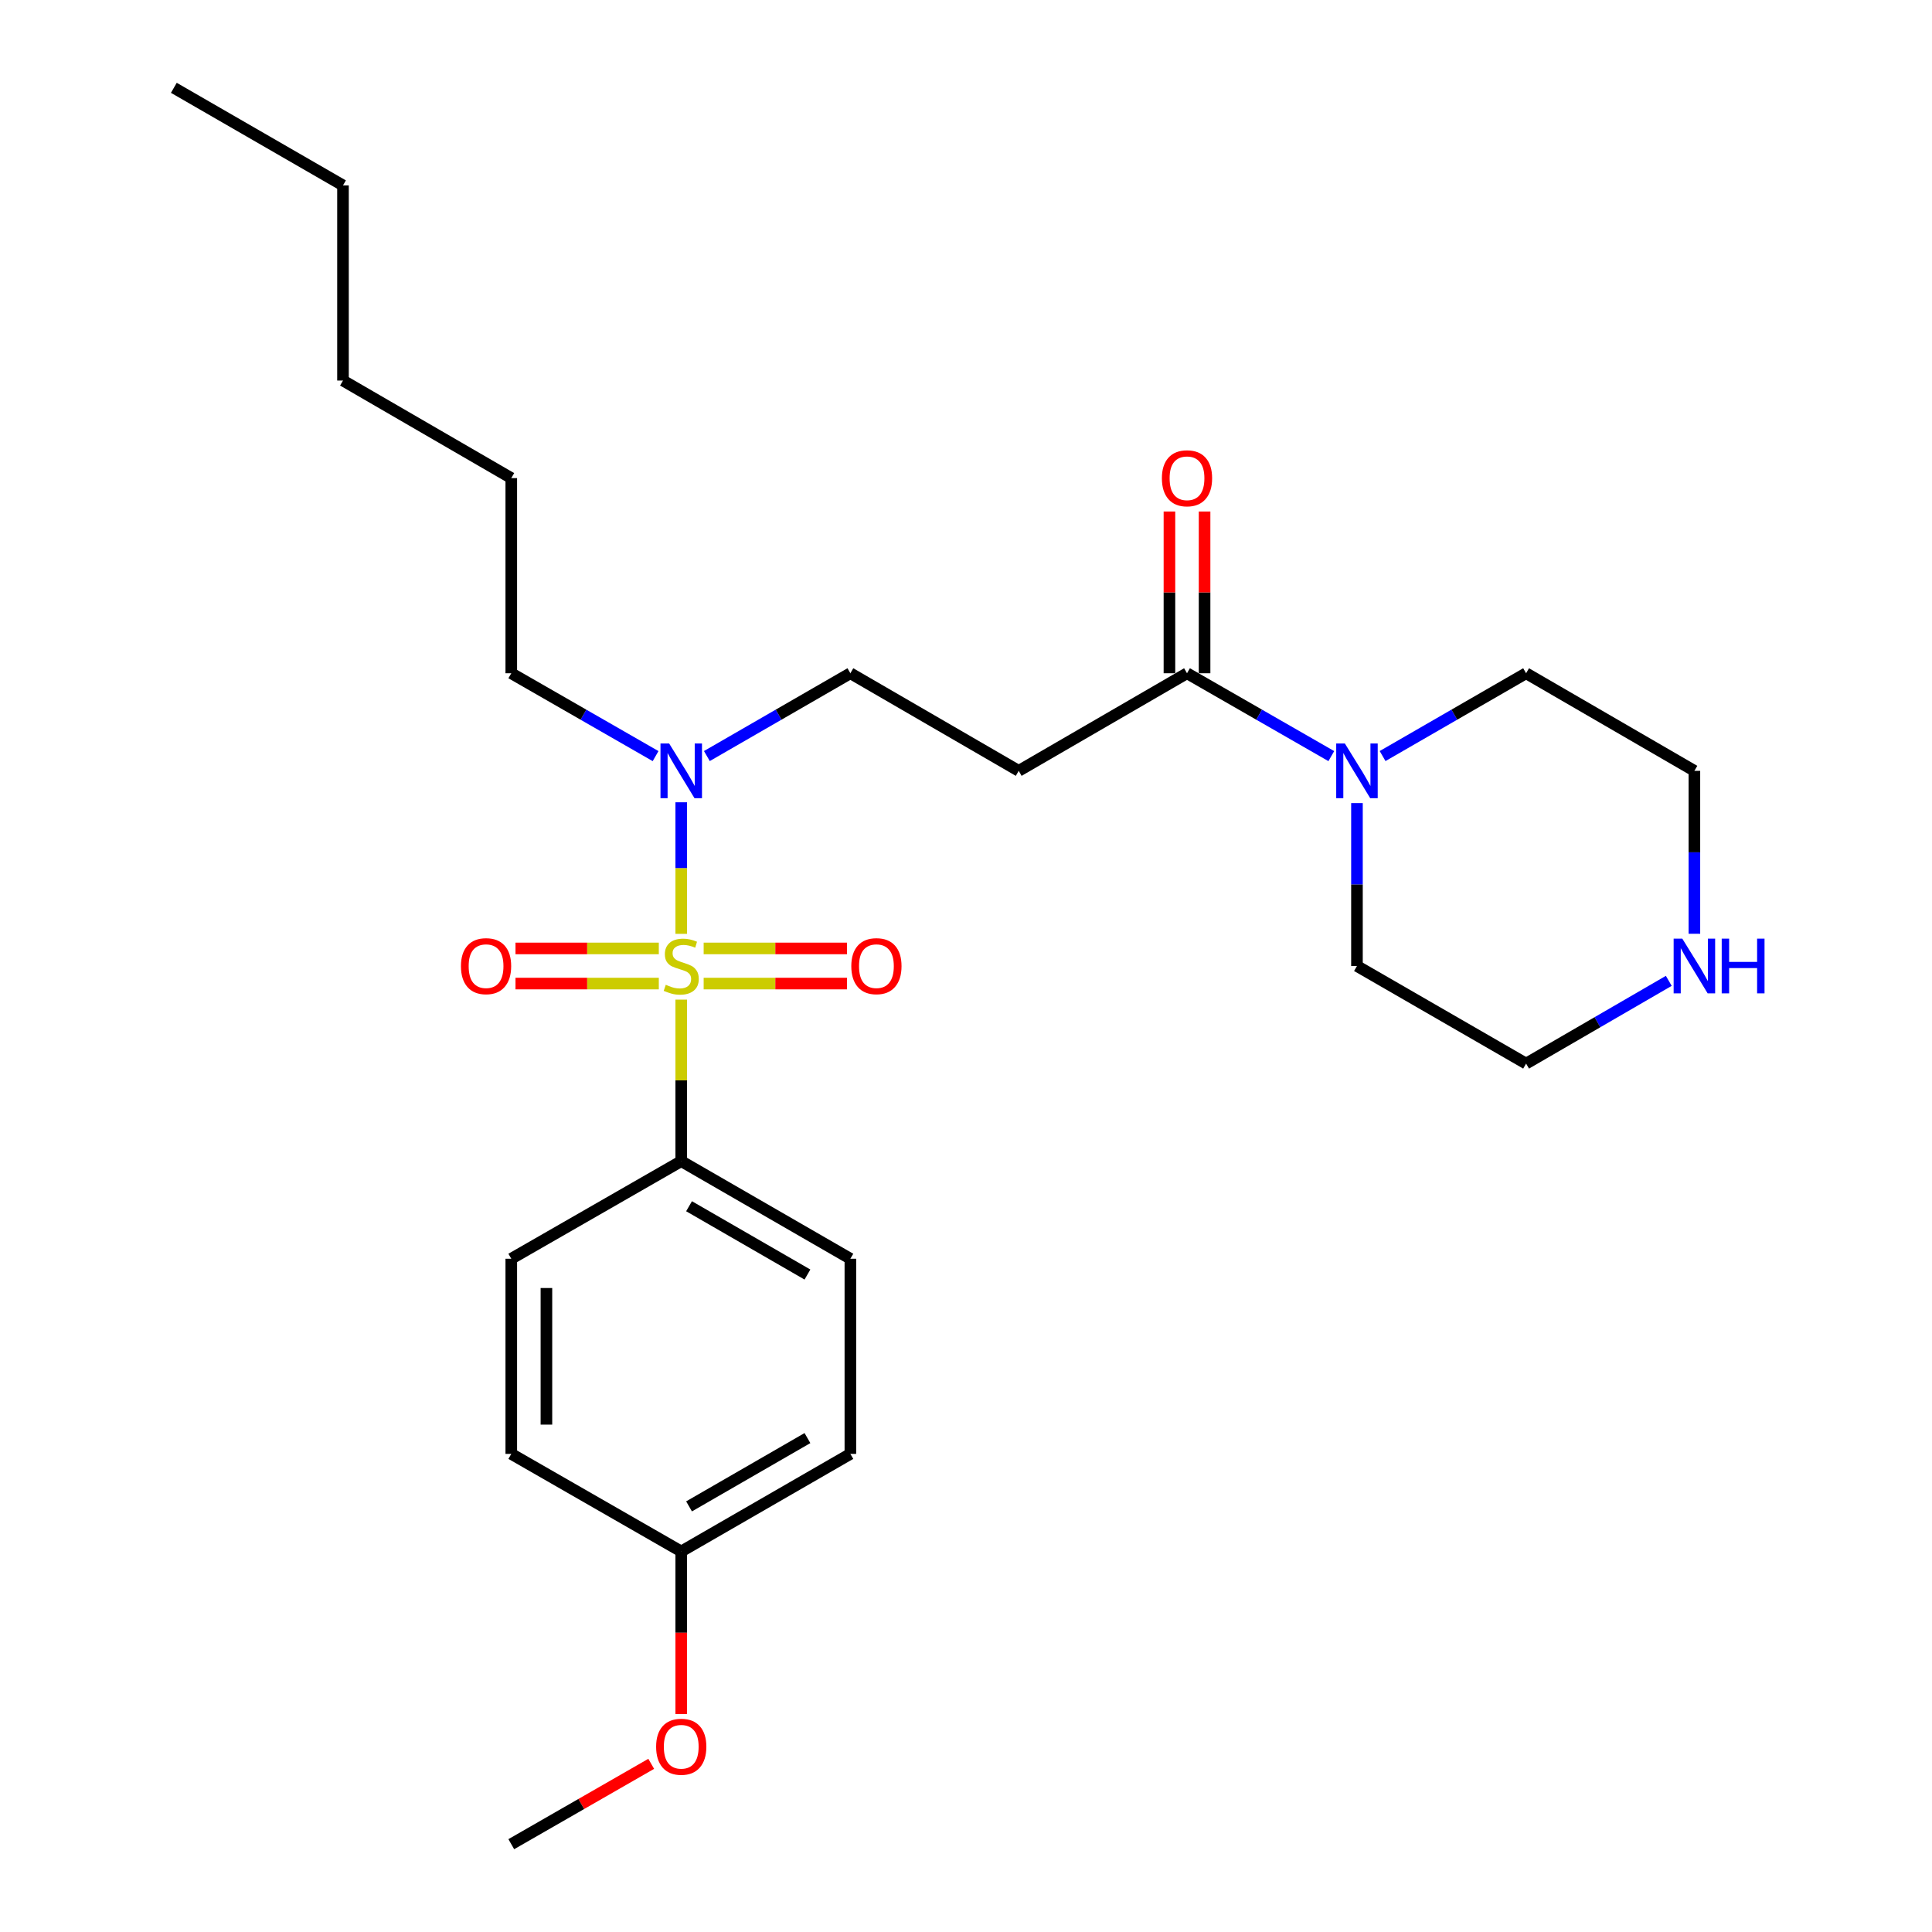 <?xml version='1.0' encoding='iso-8859-1'?>
<svg version='1.1' baseProfile='full'
              xmlns='http://www.w3.org/2000/svg'
                      xmlns:rdkit='http://www.rdkit.org/xml'
                      xmlns:xlink='http://www.w3.org/1999/xlink'
                  xml:space='preserve'
width='1000px' height='1000px' viewBox='0 0 1000 1000'>
<!-- END OF HEADER -->
<rect style='opacity:1.0;fill:#FFFFFF;stroke:none' width='1000' height='1000' x='0' y='0'> </rect>
<path class='bond-2' d='M 352.608,483.355 L 352.608,449.305' style='fill:none;fill-rule:evenodd;stroke:#CCCC00;stroke-width:6px;stroke-linecap:butt;stroke-linejoin:miter;stroke-opacity:1' />
<path class='bond-2' d='M 352.608,449.305 L 352.608,415.256' style='fill:none;fill-rule:evenodd;stroke:#0000FF;stroke-width:6px;stroke-linecap:butt;stroke-linejoin:miter;stroke-opacity:1' />
<path class='bond-4' d='M 352.608,517.405 L 352.608,559.209' style='fill:none;fill-rule:evenodd;stroke:#CCCC00;stroke-width:6px;stroke-linecap:butt;stroke-linejoin:miter;stroke-opacity:1' />
<path class='bond-4' d='M 352.608,559.209 L 352.608,601.013' style='fill:none;fill-rule:evenodd;stroke:#000000;stroke-width:6px;stroke-linecap:butt;stroke-linejoin:miter;stroke-opacity:1' />
<path class='bond-5' d='M 341.002,490.906 L 303.911,490.906' style='fill:none;fill-rule:evenodd;stroke:#CCCC00;stroke-width:6px;stroke-linecap:butt;stroke-linejoin:miter;stroke-opacity:1' />
<path class='bond-5' d='M 303.911,490.906 L 266.82,490.906' style='fill:none;fill-rule:evenodd;stroke:#FF0000;stroke-width:6px;stroke-linecap:butt;stroke-linejoin:miter;stroke-opacity:1' />
<path class='bond-5' d='M 341.002,509.094 L 303.911,509.094' style='fill:none;fill-rule:evenodd;stroke:#CCCC00;stroke-width:6px;stroke-linecap:butt;stroke-linejoin:miter;stroke-opacity:1' />
<path class='bond-5' d='M 303.911,509.094 L 266.82,509.094' style='fill:none;fill-rule:evenodd;stroke:#FF0000;stroke-width:6px;stroke-linecap:butt;stroke-linejoin:miter;stroke-opacity:1' />
<path class='bond-6' d='M 364.213,509.094 L 401.305,509.094' style='fill:none;fill-rule:evenodd;stroke:#CCCC00;stroke-width:6px;stroke-linecap:butt;stroke-linejoin:miter;stroke-opacity:1' />
<path class='bond-6' d='M 401.305,509.094 L 438.396,509.094' style='fill:none;fill-rule:evenodd;stroke:#FF0000;stroke-width:6px;stroke-linecap:butt;stroke-linejoin:miter;stroke-opacity:1' />
<path class='bond-6' d='M 364.213,490.906 L 401.305,490.906' style='fill:none;fill-rule:evenodd;stroke:#CCCC00;stroke-width:6px;stroke-linecap:butt;stroke-linejoin:miter;stroke-opacity:1' />
<path class='bond-6' d='M 401.305,490.906 L 438.396,490.906' style='fill:none;fill-rule:evenodd;stroke:#FF0000;stroke-width:6px;stroke-linecap:butt;stroke-linejoin:miter;stroke-opacity:1' />
<path class='bond-0' d='M 614.392,348.475 L 527.282,398.987' style='fill:none;fill-rule:evenodd;stroke:#000000;stroke-width:6px;stroke-linecap:butt;stroke-linejoin:miter;stroke-opacity:1' />
<path class='bond-1' d='M 614.392,348.475 L 651.738,369.919' style='fill:none;fill-rule:evenodd;stroke:#000000;stroke-width:6px;stroke-linecap:butt;stroke-linejoin:miter;stroke-opacity:1' />
<path class='bond-1' d='M 651.738,369.919 L 689.085,391.363' style='fill:none;fill-rule:evenodd;stroke:#0000FF;stroke-width:6px;stroke-linecap:butt;stroke-linejoin:miter;stroke-opacity:1' />
<path class='bond-9' d='M 623.486,348.475 L 623.486,306.616' style='fill:none;fill-rule:evenodd;stroke:#000000;stroke-width:6px;stroke-linecap:butt;stroke-linejoin:miter;stroke-opacity:1' />
<path class='bond-9' d='M 623.486,306.616 L 623.486,264.756' style='fill:none;fill-rule:evenodd;stroke:#FF0000;stroke-width:6px;stroke-linecap:butt;stroke-linejoin:miter;stroke-opacity:1' />
<path class='bond-9' d='M 605.298,348.475 L 605.298,306.616' style='fill:none;fill-rule:evenodd;stroke:#000000;stroke-width:6px;stroke-linecap:butt;stroke-linejoin:miter;stroke-opacity:1' />
<path class='bond-9' d='M 605.298,306.616 L 605.298,264.756' style='fill:none;fill-rule:evenodd;stroke:#FF0000;stroke-width:6px;stroke-linecap:butt;stroke-linejoin:miter;stroke-opacity:1' />
<path class='bond-15' d='M 715.628,391.332 L 752.766,369.903' style='fill:none;fill-rule:evenodd;stroke:#0000FF;stroke-width:6px;stroke-linecap:butt;stroke-linejoin:miter;stroke-opacity:1' />
<path class='bond-15' d='M 752.766,369.903 L 789.905,348.475' style='fill:none;fill-rule:evenodd;stroke:#000000;stroke-width:6px;stroke-linecap:butt;stroke-linejoin:miter;stroke-opacity:1' />
<path class='bond-16' d='M 702.361,415.672 L 702.361,457.836' style='fill:none;fill-rule:evenodd;stroke:#0000FF;stroke-width:6px;stroke-linecap:butt;stroke-linejoin:miter;stroke-opacity:1' />
<path class='bond-16' d='M 702.361,457.836 L 702.361,500' style='fill:none;fill-rule:evenodd;stroke:#000000;stroke-width:6px;stroke-linecap:butt;stroke-linejoin:miter;stroke-opacity:1' />
<path class='bond-7' d='M 365.875,391.332 L 403.013,369.903' style='fill:none;fill-rule:evenodd;stroke:#0000FF;stroke-width:6px;stroke-linecap:butt;stroke-linejoin:miter;stroke-opacity:1' />
<path class='bond-7' d='M 403.013,369.903 L 440.152,348.475' style='fill:none;fill-rule:evenodd;stroke:#000000;stroke-width:6px;stroke-linecap:butt;stroke-linejoin:miter;stroke-opacity:1' />
<path class='bond-18' d='M 339.332,391.363 L 301.986,369.919' style='fill:none;fill-rule:evenodd;stroke:#0000FF;stroke-width:6px;stroke-linecap:butt;stroke-linejoin:miter;stroke-opacity:1' />
<path class='bond-18' d='M 301.986,369.919 L 264.639,348.475' style='fill:none;fill-rule:evenodd;stroke:#000000;stroke-width:6px;stroke-linecap:butt;stroke-linejoin:miter;stroke-opacity:1' />
<path class='bond-3' d='M 527.282,398.987 L 440.152,348.475' style='fill:none;fill-rule:evenodd;stroke:#000000;stroke-width:6px;stroke-linecap:butt;stroke-linejoin:miter;stroke-opacity:1' />
<path class='bond-10' d='M 352.608,601.013 L 440.152,651.525' style='fill:none;fill-rule:evenodd;stroke:#000000;stroke-width:6px;stroke-linecap:butt;stroke-linejoin:miter;stroke-opacity:1' />
<path class='bond-10' d='M 356.65,624.344 L 417.931,659.702' style='fill:none;fill-rule:evenodd;stroke:#000000;stroke-width:6px;stroke-linecap:butt;stroke-linejoin:miter;stroke-opacity:1' />
<path class='bond-11' d='M 352.608,601.013 L 264.639,651.525' style='fill:none;fill-rule:evenodd;stroke:#000000;stroke-width:6px;stroke-linecap:butt;stroke-linejoin:miter;stroke-opacity:1' />
<path class='bond-8' d='M 863.758,507.687 L 826.831,529.1' style='fill:none;fill-rule:evenodd;stroke:#0000FF;stroke-width:6px;stroke-linecap:butt;stroke-linejoin:miter;stroke-opacity:1' />
<path class='bond-8' d='M 826.831,529.1 L 789.905,550.512' style='fill:none;fill-rule:evenodd;stroke:#000000;stroke-width:6px;stroke-linecap:butt;stroke-linejoin:miter;stroke-opacity:1' />
<path class='bond-27' d='M 877.015,483.315 L 877.015,441.151' style='fill:none;fill-rule:evenodd;stroke:#0000FF;stroke-width:6px;stroke-linecap:butt;stroke-linejoin:miter;stroke-opacity:1' />
<path class='bond-27' d='M 877.015,441.151 L 877.015,398.987' style='fill:none;fill-rule:evenodd;stroke:#000000;stroke-width:6px;stroke-linecap:butt;stroke-linejoin:miter;stroke-opacity:1' />
<path class='bond-14' d='M 440.152,651.525 L 440.152,752.529' style='fill:none;fill-rule:evenodd;stroke:#000000;stroke-width:6px;stroke-linecap:butt;stroke-linejoin:miter;stroke-opacity:1' />
<path class='bond-13' d='M 264.639,651.525 L 264.639,752.529' style='fill:none;fill-rule:evenodd;stroke:#000000;stroke-width:6px;stroke-linecap:butt;stroke-linejoin:miter;stroke-opacity:1' />
<path class='bond-13' d='M 282.827,666.676 L 282.827,737.378' style='fill:none;fill-rule:evenodd;stroke:#000000;stroke-width:6px;stroke-linecap:butt;stroke-linejoin:miter;stroke-opacity:1' />
<path class='bond-12' d='M 352.608,803.03 L 264.639,752.529' style='fill:none;fill-rule:evenodd;stroke:#000000;stroke-width:6px;stroke-linecap:butt;stroke-linejoin:miter;stroke-opacity:1' />
<path class='bond-17' d='M 352.608,803.03 L 352.608,845.109' style='fill:none;fill-rule:evenodd;stroke:#000000;stroke-width:6px;stroke-linecap:butt;stroke-linejoin:miter;stroke-opacity:1' />
<path class='bond-17' d='M 352.608,845.109 L 352.608,887.189' style='fill:none;fill-rule:evenodd;stroke:#FF0000;stroke-width:6px;stroke-linecap:butt;stroke-linejoin:miter;stroke-opacity:1' />
<path class='bond-26' d='M 352.608,803.03 L 440.152,752.529' style='fill:none;fill-rule:evenodd;stroke:#000000;stroke-width:6px;stroke-linecap:butt;stroke-linejoin:miter;stroke-opacity:1' />
<path class='bond-26' d='M 356.651,779.701 L 417.932,744.349' style='fill:none;fill-rule:evenodd;stroke:#000000;stroke-width:6px;stroke-linecap:butt;stroke-linejoin:miter;stroke-opacity:1' />
<path class='bond-19' d='M 789.905,348.475 L 877.015,398.987' style='fill:none;fill-rule:evenodd;stroke:#000000;stroke-width:6px;stroke-linecap:butt;stroke-linejoin:miter;stroke-opacity:1' />
<path class='bond-20' d='M 702.361,500 L 789.905,550.512' style='fill:none;fill-rule:evenodd;stroke:#000000;stroke-width:6px;stroke-linecap:butt;stroke-linejoin:miter;stroke-opacity:1' />
<path class='bond-21' d='M 337.072,912.954 L 300.856,933.75' style='fill:none;fill-rule:evenodd;stroke:#FF0000;stroke-width:6px;stroke-linecap:butt;stroke-linejoin:miter;stroke-opacity:1' />
<path class='bond-21' d='M 300.856,933.75 L 264.639,954.545' style='fill:none;fill-rule:evenodd;stroke:#000000;stroke-width:6px;stroke-linecap:butt;stroke-linejoin:miter;stroke-opacity:1' />
<path class='bond-22' d='M 264.639,348.475 L 264.639,247.471' style='fill:none;fill-rule:evenodd;stroke:#000000;stroke-width:6px;stroke-linecap:butt;stroke-linejoin:miter;stroke-opacity:1' />
<path class='bond-24' d='M 264.639,247.471 L 177.529,196.97' style='fill:none;fill-rule:evenodd;stroke:#000000;stroke-width:6px;stroke-linecap:butt;stroke-linejoin:miter;stroke-opacity:1' />
<path class='bond-23' d='M 177.529,95.966 L 177.529,196.97' style='fill:none;fill-rule:evenodd;stroke:#000000;stroke-width:6px;stroke-linecap:butt;stroke-linejoin:miter;stroke-opacity:1' />
<path class='bond-25' d='M 177.529,95.966 L 89.985,45.455' style='fill:none;fill-rule:evenodd;stroke:#000000;stroke-width:6px;stroke-linecap:butt;stroke-linejoin:miter;stroke-opacity:1' />
<path  class='atom-0' d='M 344.608 509.72
Q 344.928 509.84, 346.248 510.4
Q 347.568 510.96, 349.008 511.32
Q 350.488 511.64, 351.928 511.64
Q 354.608 511.64, 356.168 510.36
Q 357.728 509.04, 357.728 506.76
Q 357.728 505.2, 356.928 504.24
Q 356.168 503.28, 354.968 502.76
Q 353.768 502.24, 351.768 501.64
Q 349.248 500.88, 347.728 500.16
Q 346.248 499.44, 345.168 497.92
Q 344.128 496.4, 344.128 493.84
Q 344.128 490.28, 346.528 488.08
Q 348.968 485.88, 353.768 485.88
Q 357.048 485.88, 360.768 487.44
L 359.848 490.52
Q 356.448 489.12, 353.888 489.12
Q 351.128 489.12, 349.608 490.28
Q 348.088 491.4, 348.128 493.36
Q 348.128 494.88, 348.888 495.8
Q 349.688 496.72, 350.808 497.24
Q 351.968 497.76, 353.888 498.36
Q 356.448 499.16, 357.968 499.96
Q 359.488 500.76, 360.568 502.4
Q 361.688 504, 361.688 506.76
Q 361.688 510.68, 359.048 512.8
Q 356.448 514.88, 352.088 514.88
Q 349.568 514.88, 347.648 514.32
Q 345.768 513.8, 343.528 512.88
L 344.608 509.72
' fill='#CCCC00'/>
<path  class='atom-2' d='M 696.101 384.827
L 705.381 399.827
Q 706.301 401.307, 707.781 403.987
Q 709.261 406.667, 709.341 406.827
L 709.341 384.827
L 713.101 384.827
L 713.101 413.147
L 709.221 413.147
L 699.261 396.747
Q 698.101 394.827, 696.861 392.627
Q 695.661 390.427, 695.301 389.747
L 695.301 413.147
L 691.621 413.147
L 691.621 384.827
L 696.101 384.827
' fill='#0000FF'/>
<path  class='atom-3' d='M 346.348 384.827
L 355.628 399.827
Q 356.548 401.307, 358.028 403.987
Q 359.508 406.667, 359.588 406.827
L 359.588 384.827
L 363.348 384.827
L 363.348 413.147
L 359.468 413.147
L 349.508 396.747
Q 348.348 394.827, 347.108 392.627
Q 345.908 390.427, 345.548 389.747
L 345.548 413.147
L 341.868 413.147
L 341.868 384.827
L 346.348 384.827
' fill='#0000FF'/>
<path  class='atom-6' d='M 238.584 500.08
Q 238.584 493.28, 241.944 489.48
Q 245.304 485.68, 251.584 485.68
Q 257.864 485.68, 261.224 489.48
Q 264.584 493.28, 264.584 500.08
Q 264.584 506.96, 261.184 510.88
Q 257.784 514.76, 251.584 514.76
Q 245.344 514.76, 241.944 510.88
Q 238.584 507, 238.584 500.08
M 251.584 511.56
Q 255.904 511.56, 258.224 508.68
Q 260.584 505.76, 260.584 500.08
Q 260.584 494.52, 258.224 491.72
Q 255.904 488.88, 251.584 488.88
Q 247.264 488.88, 244.904 491.68
Q 242.584 494.48, 242.584 500.08
Q 242.584 505.8, 244.904 508.68
Q 247.264 511.56, 251.584 511.56
' fill='#FF0000'/>
<path  class='atom-7' d='M 440.631 500.08
Q 440.631 493.28, 443.991 489.48
Q 447.351 485.68, 453.631 485.68
Q 459.911 485.68, 463.271 489.48
Q 466.631 493.28, 466.631 500.08
Q 466.631 506.96, 463.231 510.88
Q 459.831 514.76, 453.631 514.76
Q 447.391 514.76, 443.991 510.88
Q 440.631 507, 440.631 500.08
M 453.631 511.56
Q 457.951 511.56, 460.271 508.68
Q 462.631 505.76, 462.631 500.08
Q 462.631 494.52, 460.271 491.72
Q 457.951 488.88, 453.631 488.88
Q 449.311 488.88, 446.951 491.68
Q 444.631 494.48, 444.631 500.08
Q 444.631 505.8, 446.951 508.68
Q 449.311 511.56, 453.631 511.56
' fill='#FF0000'/>
<path  class='atom-9' d='M 870.755 485.84
L 880.035 500.84
Q 880.955 502.32, 882.435 505
Q 883.915 507.68, 883.995 507.84
L 883.995 485.84
L 887.755 485.84
L 887.755 514.16
L 883.875 514.16
L 873.915 497.76
Q 872.755 495.84, 871.515 493.64
Q 870.315 491.44, 869.955 490.76
L 869.955 514.16
L 866.275 514.16
L 866.275 485.84
L 870.755 485.84
' fill='#0000FF'/>
<path  class='atom-9' d='M 891.155 485.84
L 894.995 485.84
L 894.995 497.88
L 909.475 497.88
L 909.475 485.84
L 913.315 485.84
L 913.315 514.16
L 909.475 514.16
L 909.475 501.08
L 894.995 501.08
L 894.995 514.16
L 891.155 514.16
L 891.155 485.84
' fill='#0000FF'/>
<path  class='atom-10' d='M 601.392 247.551
Q 601.392 240.751, 604.752 236.951
Q 608.112 233.151, 614.392 233.151
Q 620.672 233.151, 624.032 236.951
Q 627.392 240.751, 627.392 247.551
Q 627.392 254.431, 623.992 258.351
Q 620.592 262.231, 614.392 262.231
Q 608.152 262.231, 604.752 258.351
Q 601.392 254.471, 601.392 247.551
M 614.392 259.031
Q 618.712 259.031, 621.032 256.151
Q 623.392 253.231, 623.392 247.551
Q 623.392 241.991, 621.032 239.191
Q 618.712 236.351, 614.392 236.351
Q 610.072 236.351, 607.712 239.151
Q 605.392 241.951, 605.392 247.551
Q 605.392 253.271, 607.712 256.151
Q 610.072 259.031, 614.392 259.031
' fill='#FF0000'/>
<path  class='atom-18' d='M 339.608 904.114
Q 339.608 897.314, 342.968 893.514
Q 346.328 889.714, 352.608 889.714
Q 358.888 889.714, 362.248 893.514
Q 365.608 897.314, 365.608 904.114
Q 365.608 910.994, 362.208 914.914
Q 358.808 918.794, 352.608 918.794
Q 346.368 918.794, 342.968 914.914
Q 339.608 911.034, 339.608 904.114
M 352.608 915.594
Q 356.928 915.594, 359.248 912.714
Q 361.608 909.794, 361.608 904.114
Q 361.608 898.554, 359.248 895.754
Q 356.928 892.914, 352.608 892.914
Q 348.288 892.914, 345.928 895.714
Q 343.608 898.514, 343.608 904.114
Q 343.608 909.834, 345.928 912.714
Q 348.288 915.594, 352.608 915.594
' fill='#FF0000'/>
</svg>

